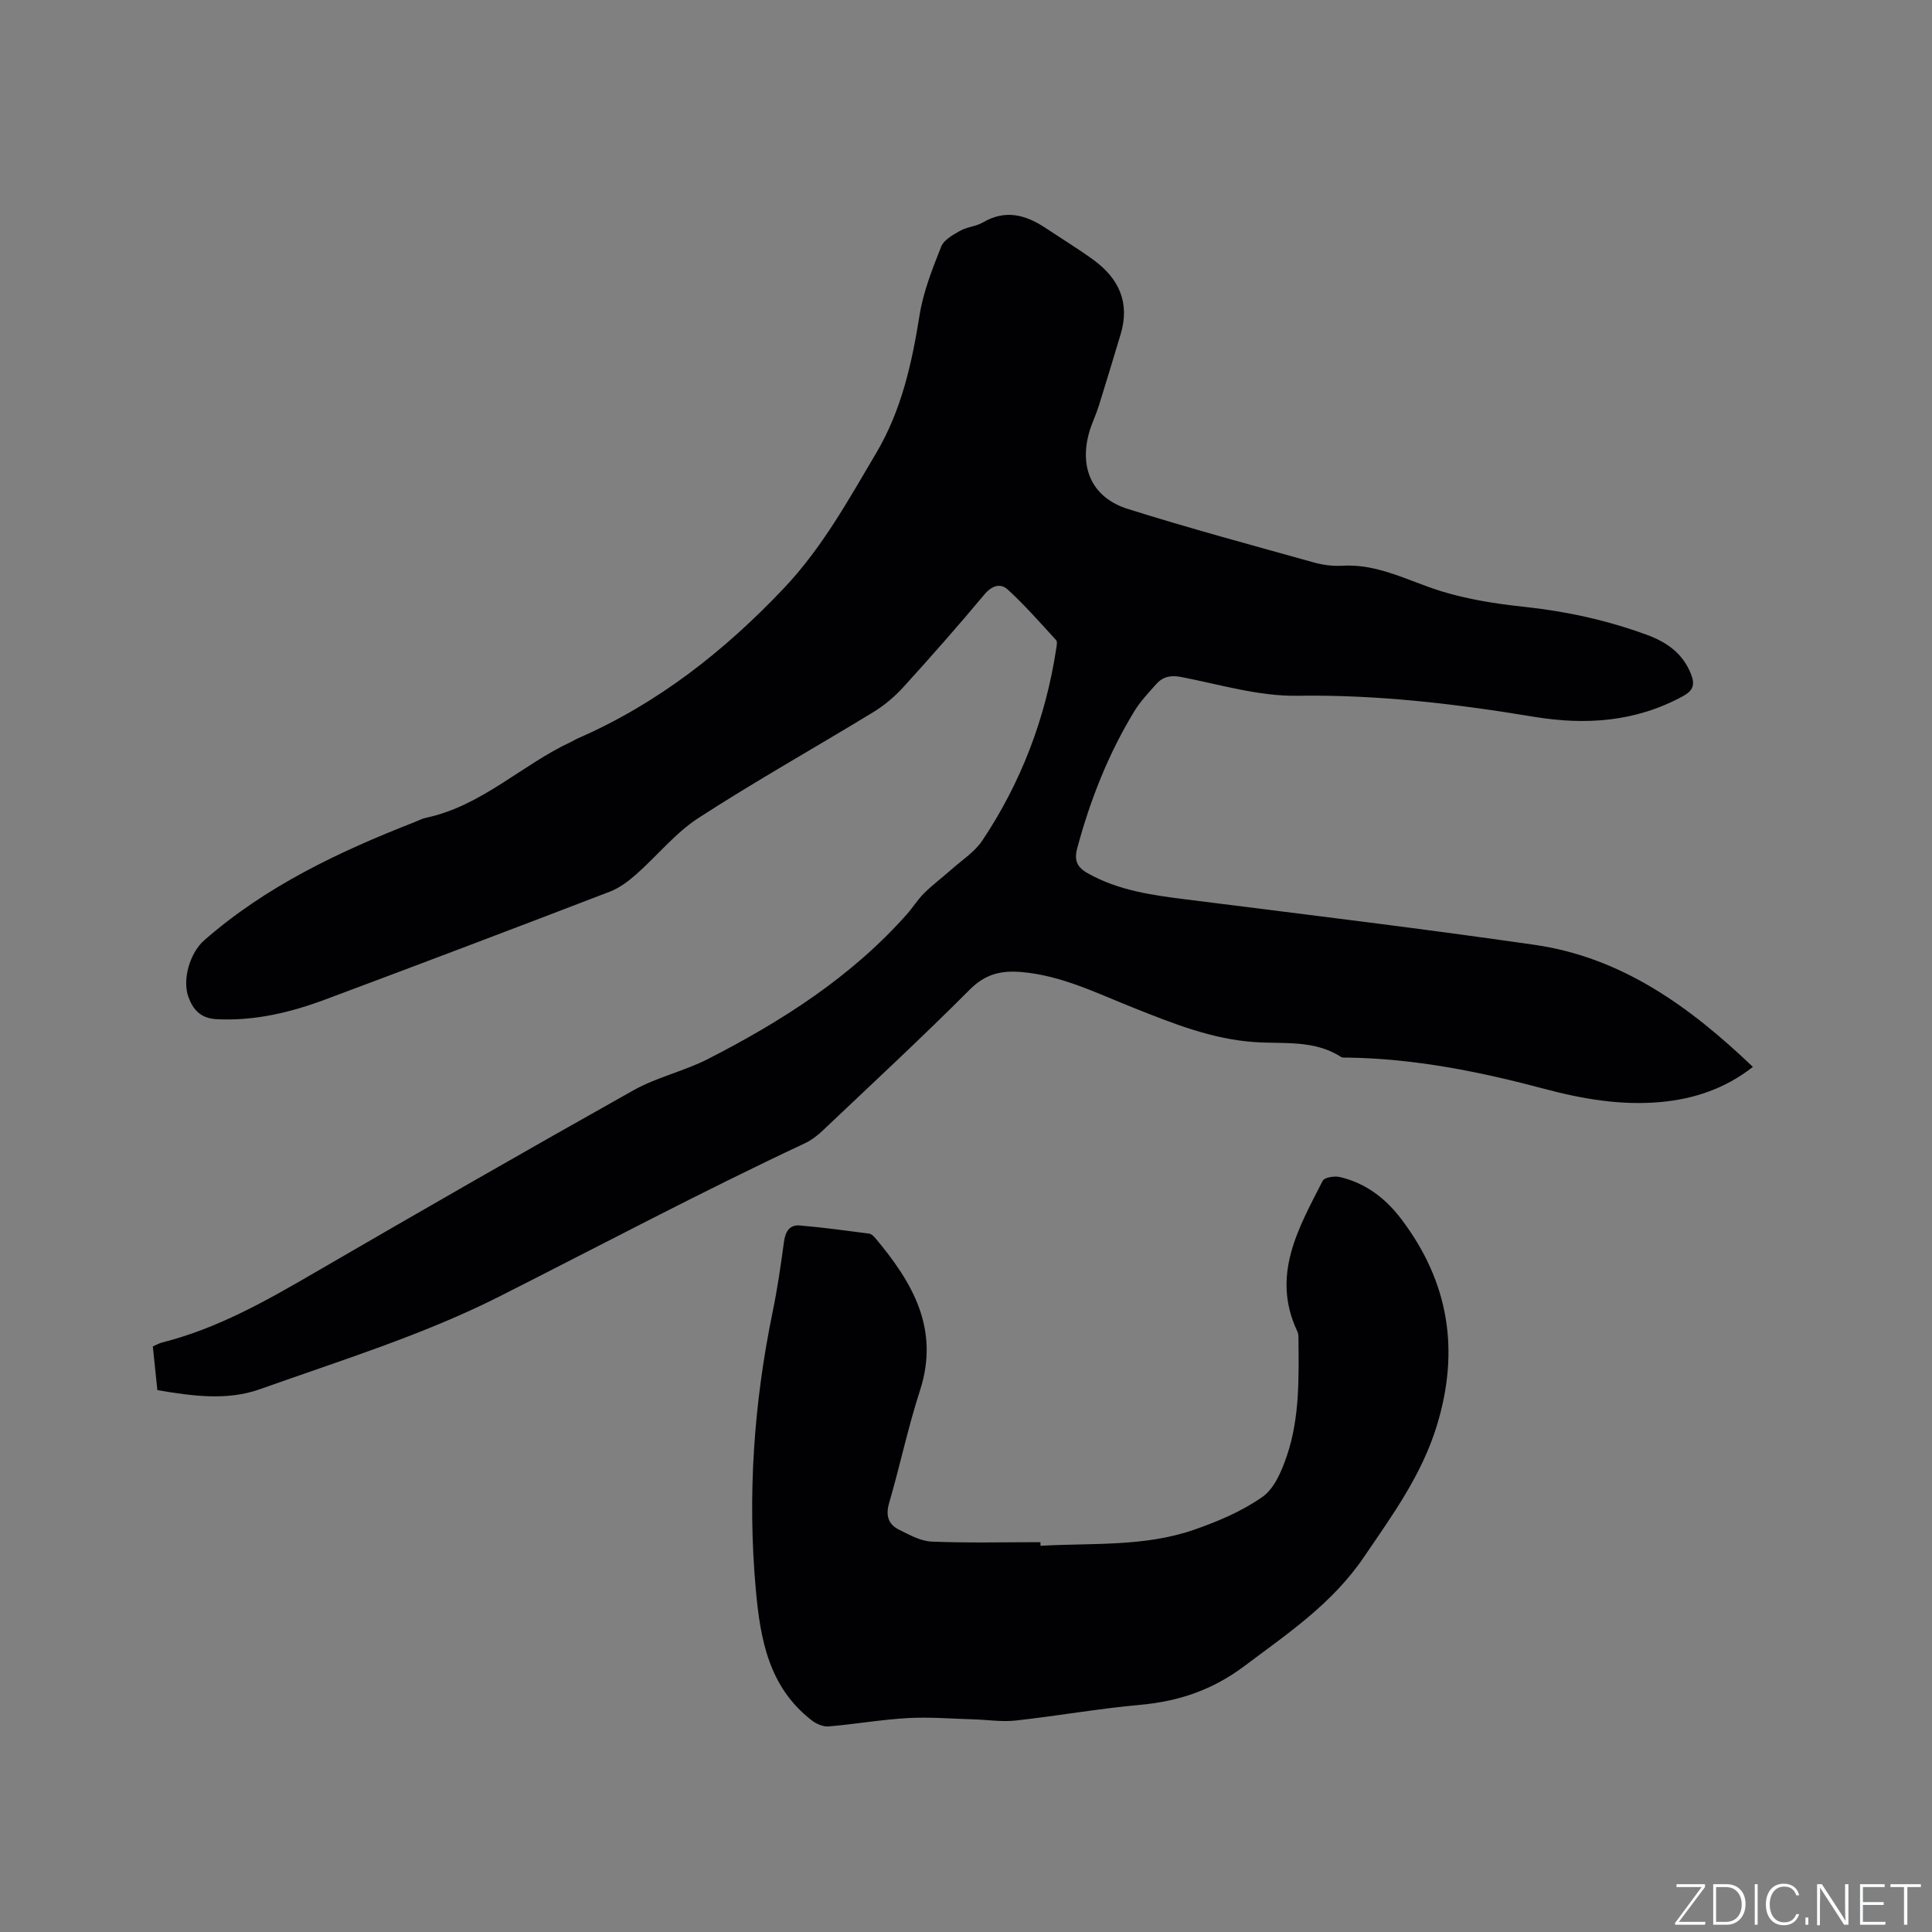 <svg enable-background="new 0 0 400 400" viewBox="0 0 400 400" xmlns="http://www.w3.org/2000/svg"><rect x="0" y="0" width="400" height="400" fill="#808080" stroke="none"/><g fill="#fafbfc"><path d="m346.9 398 5.4-7.3h-5.2v-.6h5.9v.6l-5.4 7.2h5.5l-.1.6h-6.2v-.5z"/><path d="m354.7 390.1h2.8c2.3 0 3.9 1.6 3.9 4.1s-1.6 4.3-3.9 4.3h-2.8zm.6 7.8h2c2.2 0 3.3-1.6 3.3-3.6 0-1.8-1-3.6-3.3-3.6h-2z"/><path d="m363.9 390.1v8.4h-.6v-8.4z"/><path d="m372.5 396.3c-.4 1.3-1.4 2.3-3.2 2.3-2.4 0-3.7-1.9-3.7-4.3 0-2.3 1.2-4.3 3.7-4.3 1.8 0 2.9 1 3.2 2.4h-.6c-.4-1.1-1.1-1.8-2.5-1.8-2.1 0-3 1.9-3 3.7s.9 3.7 3 3.7c1.4 0 2.1-.7 2.5-1.7z"/><path d="m373.8 398.5v-1.5h.6v1.5z"/><path d="m376.2 398.5v-8.4h1c1.3 2 4.4 6.7 4.9 7.6-.1-1.2-.1-2.4-.1-3.8v-3.8h.7v8.4h-.9c-1.2-1.9-4.4-6.8-5-7.7.1 1.1 0 2.3 0 3.9v3.9h-.6z"/><path d="m390 394.4h-4.3v3.5h4.7l-.1.6h-5.2v-8.4h5.1v.6h-4.5v3.1h4.3z"/><path d="m394.2 390.7h-2.8v-.6h6.3v.6h-2.8v7.8h-.7z"/></g><path d="m32.58 287.81c-.33-3.13-.63-6.05-.94-9.05.78-.33 1.33-.66 1.92-.81 11.33-2.86 21.36-8.51 31.36-14.33 21.98-12.77 44.03-25.43 66.2-37.87 4.84-2.72 10.49-3.96 15.45-6.49 15.26-7.81 29.62-16.95 41.15-29.93 1.26-1.42 2.28-3.09 3.62-4.42 1.77-1.74 3.78-3.24 5.64-4.89 2.19-1.95 4.81-3.62 6.39-5.98 8.05-12.05 13.1-25.33 15.3-39.67.09-.62.29-1.51-.02-1.85-3.25-3.55-6.44-7.18-9.98-10.44-1.5-1.38-3.28-.89-4.86 1-5.44 6.51-11.05 12.88-16.75 19.15-1.82 2-3.97 3.82-6.27 5.22-12.03 7.34-24.34 14.23-36.16 21.89-4.81 3.11-8.55 7.83-12.91 11.68-1.62 1.43-3.47 2.82-5.46 3.59-19.56 7.51-39.16 14.95-58.79 22.28-7.27 2.72-14.74 4.53-22.65 4.12-3.23-.17-4.81-1.91-5.79-4.53-1.36-3.64.3-9.23 3.26-11.81 12.8-11.21 27.89-18.34 43.54-24.46.79-.31 1.55-.73 2.37-.9 11.54-2.44 19.86-11.01 30.18-15.78.38-.18.73-.43 1.12-.6 16.59-7.2 30.44-18.1 42.81-31.16 7.9-8.35 13.35-18.25 19.12-28.01 5.24-8.86 7.37-18.57 8.97-28.58.77-4.83 2.65-9.53 4.46-14.11.55-1.4 2.43-2.45 3.91-3.28 1.45-.82 3.32-.91 4.75-1.75 4.68-2.74 8.88-1.55 13 1.19 3.26 2.17 6.61 4.22 9.78 6.51 5.31 3.84 7.7 8.86 5.72 15.45-1.5 4.96-2.98 9.92-4.53 14.86-.57 1.82-1.43 3.54-1.96 5.37-2.15 7.48.59 13.63 7.97 15.95 12.7 4 25.57 7.46 38.4 11.05 1.91.54 4 .83 5.98.71 7.4-.45 13.65 3.14 20.37 5.23 5.59 1.74 11.52 2.66 17.36 3.28 8.7.93 17.12 2.78 25.32 5.78 4.13 1.51 7.48 3.83 9.18 8.16.86 2.19.45 3.39-1.68 4.56-9.78 5.33-20.13 6.04-30.87 4.26-16.2-2.69-32.42-4.61-48.96-4.35-8.01.13-16.08-2.35-24.08-3.89-2.16-.42-3.77-.05-5.13 1.47-1.61 1.81-3.32 3.61-4.57 5.67-5.37 8.83-9.12 18.36-11.8 28.34-.66 2.47-.04 3.91 2.17 5.15 6.36 3.59 13.34 4.54 20.41 5.43 24.06 3.04 48.14 5.94 72.14 9.4 18.08 2.61 32.18 12.85 45.18 25.27-5.75 4.5-12.18 6.65-19.16 7.28-8.13.73-16.06-.62-23.88-2.7-13.45-3.59-27.02-6.32-41-6.51-.42-.01-.93.06-1.25-.14-5.54-3.58-11.86-2.65-17.92-3.07-8.83-.61-16.87-3.86-24.94-7.06-7.56-3-14.86-6.69-23.18-7.43-4.26-.38-7.55.36-10.79 3.61-9.96 9.98-20.31 19.57-30.54 29.27-1.06 1-2.28 1.93-3.59 2.55-21.39 10.02-42.23 21.09-63.29 31.74-15.77 7.97-32.93 13.26-49.66 19.22-6.67 2.36-13.83 1.41-21.14.16z" fill="#010104"/><path d="m215.42 320.04c10.65-.61 21.5.25 31.79-3.32 4.95-1.72 9.96-3.84 14.2-6.83 2.47-1.75 3.98-5.41 5.03-8.51 2.69-7.94 2.46-16.29 2.39-24.56 0-.41-.08-.86-.26-1.23-5.44-11.58.28-21.33 5.28-31.12.36-.71 2.44-1.04 3.54-.78 5.38 1.25 9.52 4.44 12.81 8.81 9.77 12.96 12.06 27.05 7.29 42.64-3.15 10.28-9.24 18.62-15.16 27.31-6.54 9.6-15.7 15.74-24.68 22.48-6.57 4.93-13.53 7.31-21.53 8.03-8.64.78-17.22 2.31-25.85 3.26-2.89.32-5.86-.17-8.8-.25-4.51-.13-9.03-.51-13.52-.26-5.49.31-10.94 1.27-16.43 1.73-1.13.09-2.54-.55-3.49-1.28-8.84-6.87-10.62-16.69-11.55-27.08-1.74-19.38-.42-38.52 3.5-57.53.98-4.77 1.68-9.6 2.33-14.43.28-2.09 1.12-3.58 3.27-3.4 4.81.4 9.6 1.07 14.39 1.69.45.06.92.53 1.25.92 7.69 9.16 13.39 18.79 9.25 31.56-2.48 7.64-4.13 15.55-6.38 23.27-.76 2.6-.21 4.43 2.05 5.55 2.14 1.06 4.45 2.36 6.73 2.46 7.5.31 15.03.12 22.54.12 0 .23 0 .49.01.75z" fill="#010104"/></svg>